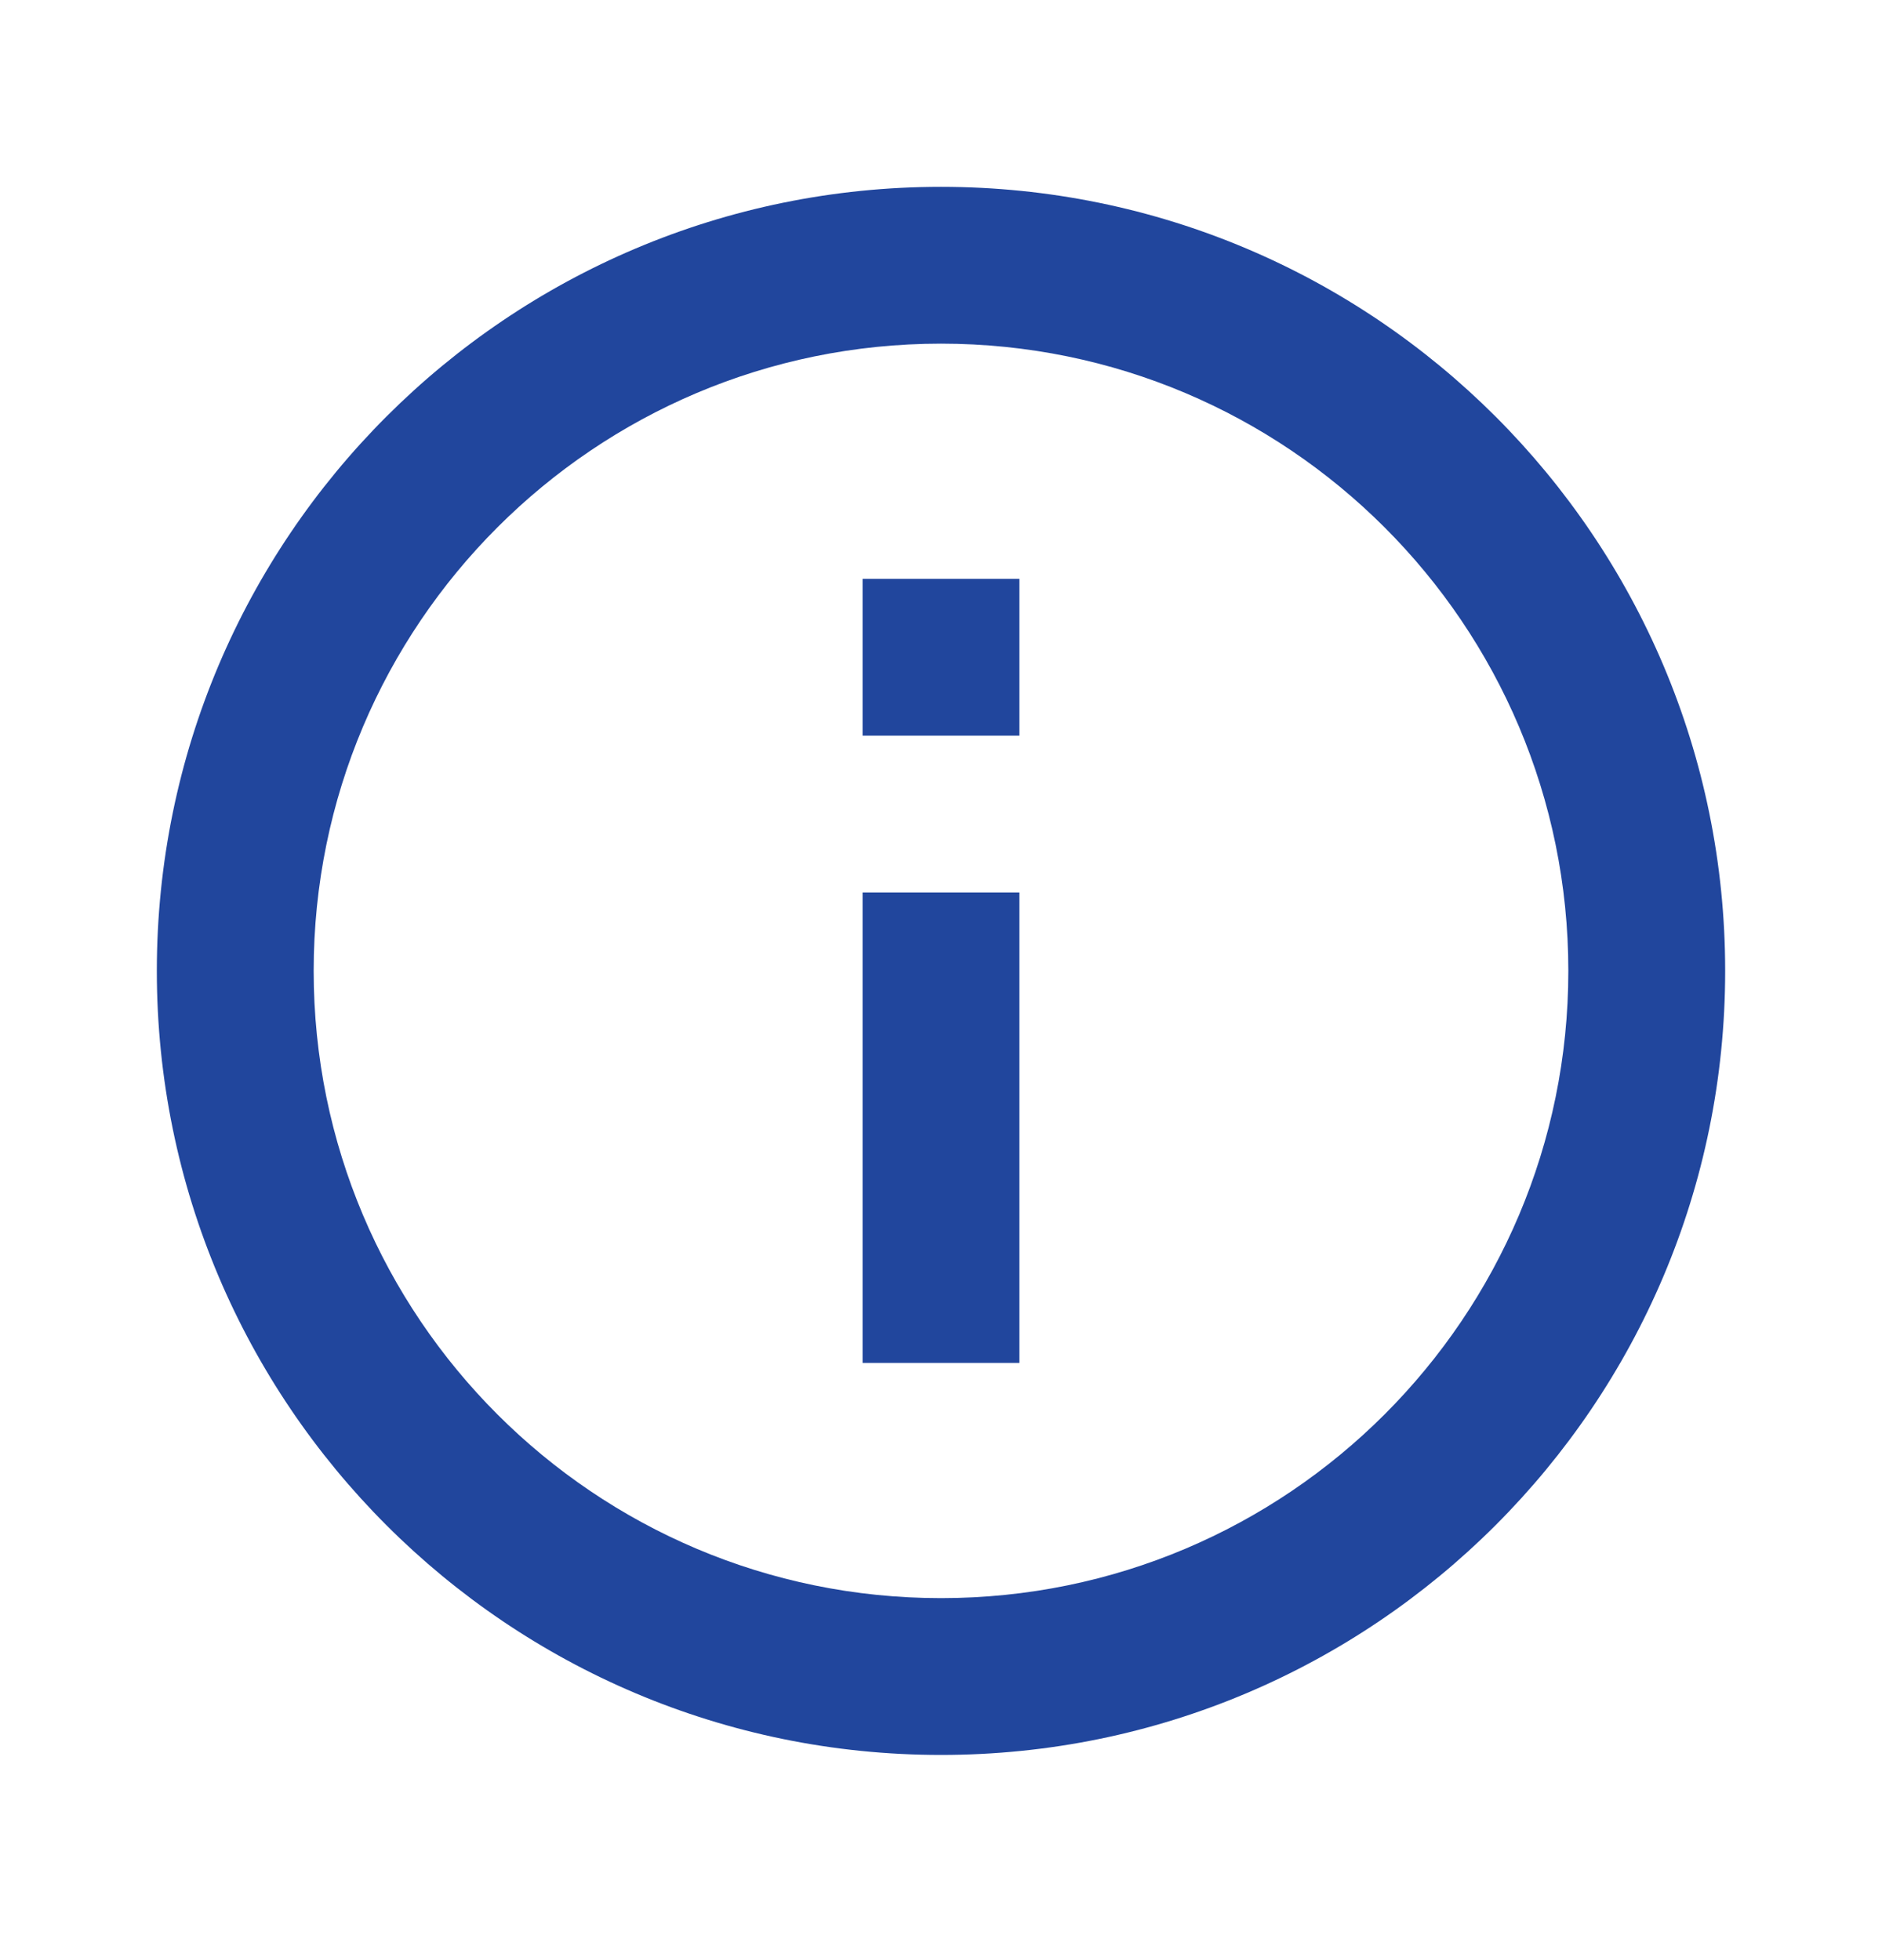 <svg width="24" height="25" viewBox="0 0 24 25" fill="none" xmlns="http://www.w3.org/2000/svg">
<path d="M12 22.383C6.477 22.383 2 17.906 2 12.383C2 6.86 6.477 2.383 12 2.383C17.523 2.383 22 6.86 22 12.383C22 17.906 17.523 22.383 12 22.383ZM12 20.383C16.418 20.383 20 16.801 20 12.383C20 7.965 16.418 4.383 12 4.383C7.582 4.383 4 7.965 4 12.383C4 16.801 7.582 20.383 12 20.383ZM11 7.383H13V9.383H11V7.383ZM11 11.383H13V17.383H11V11.383Z" fill="#21469D"/>
</svg>
